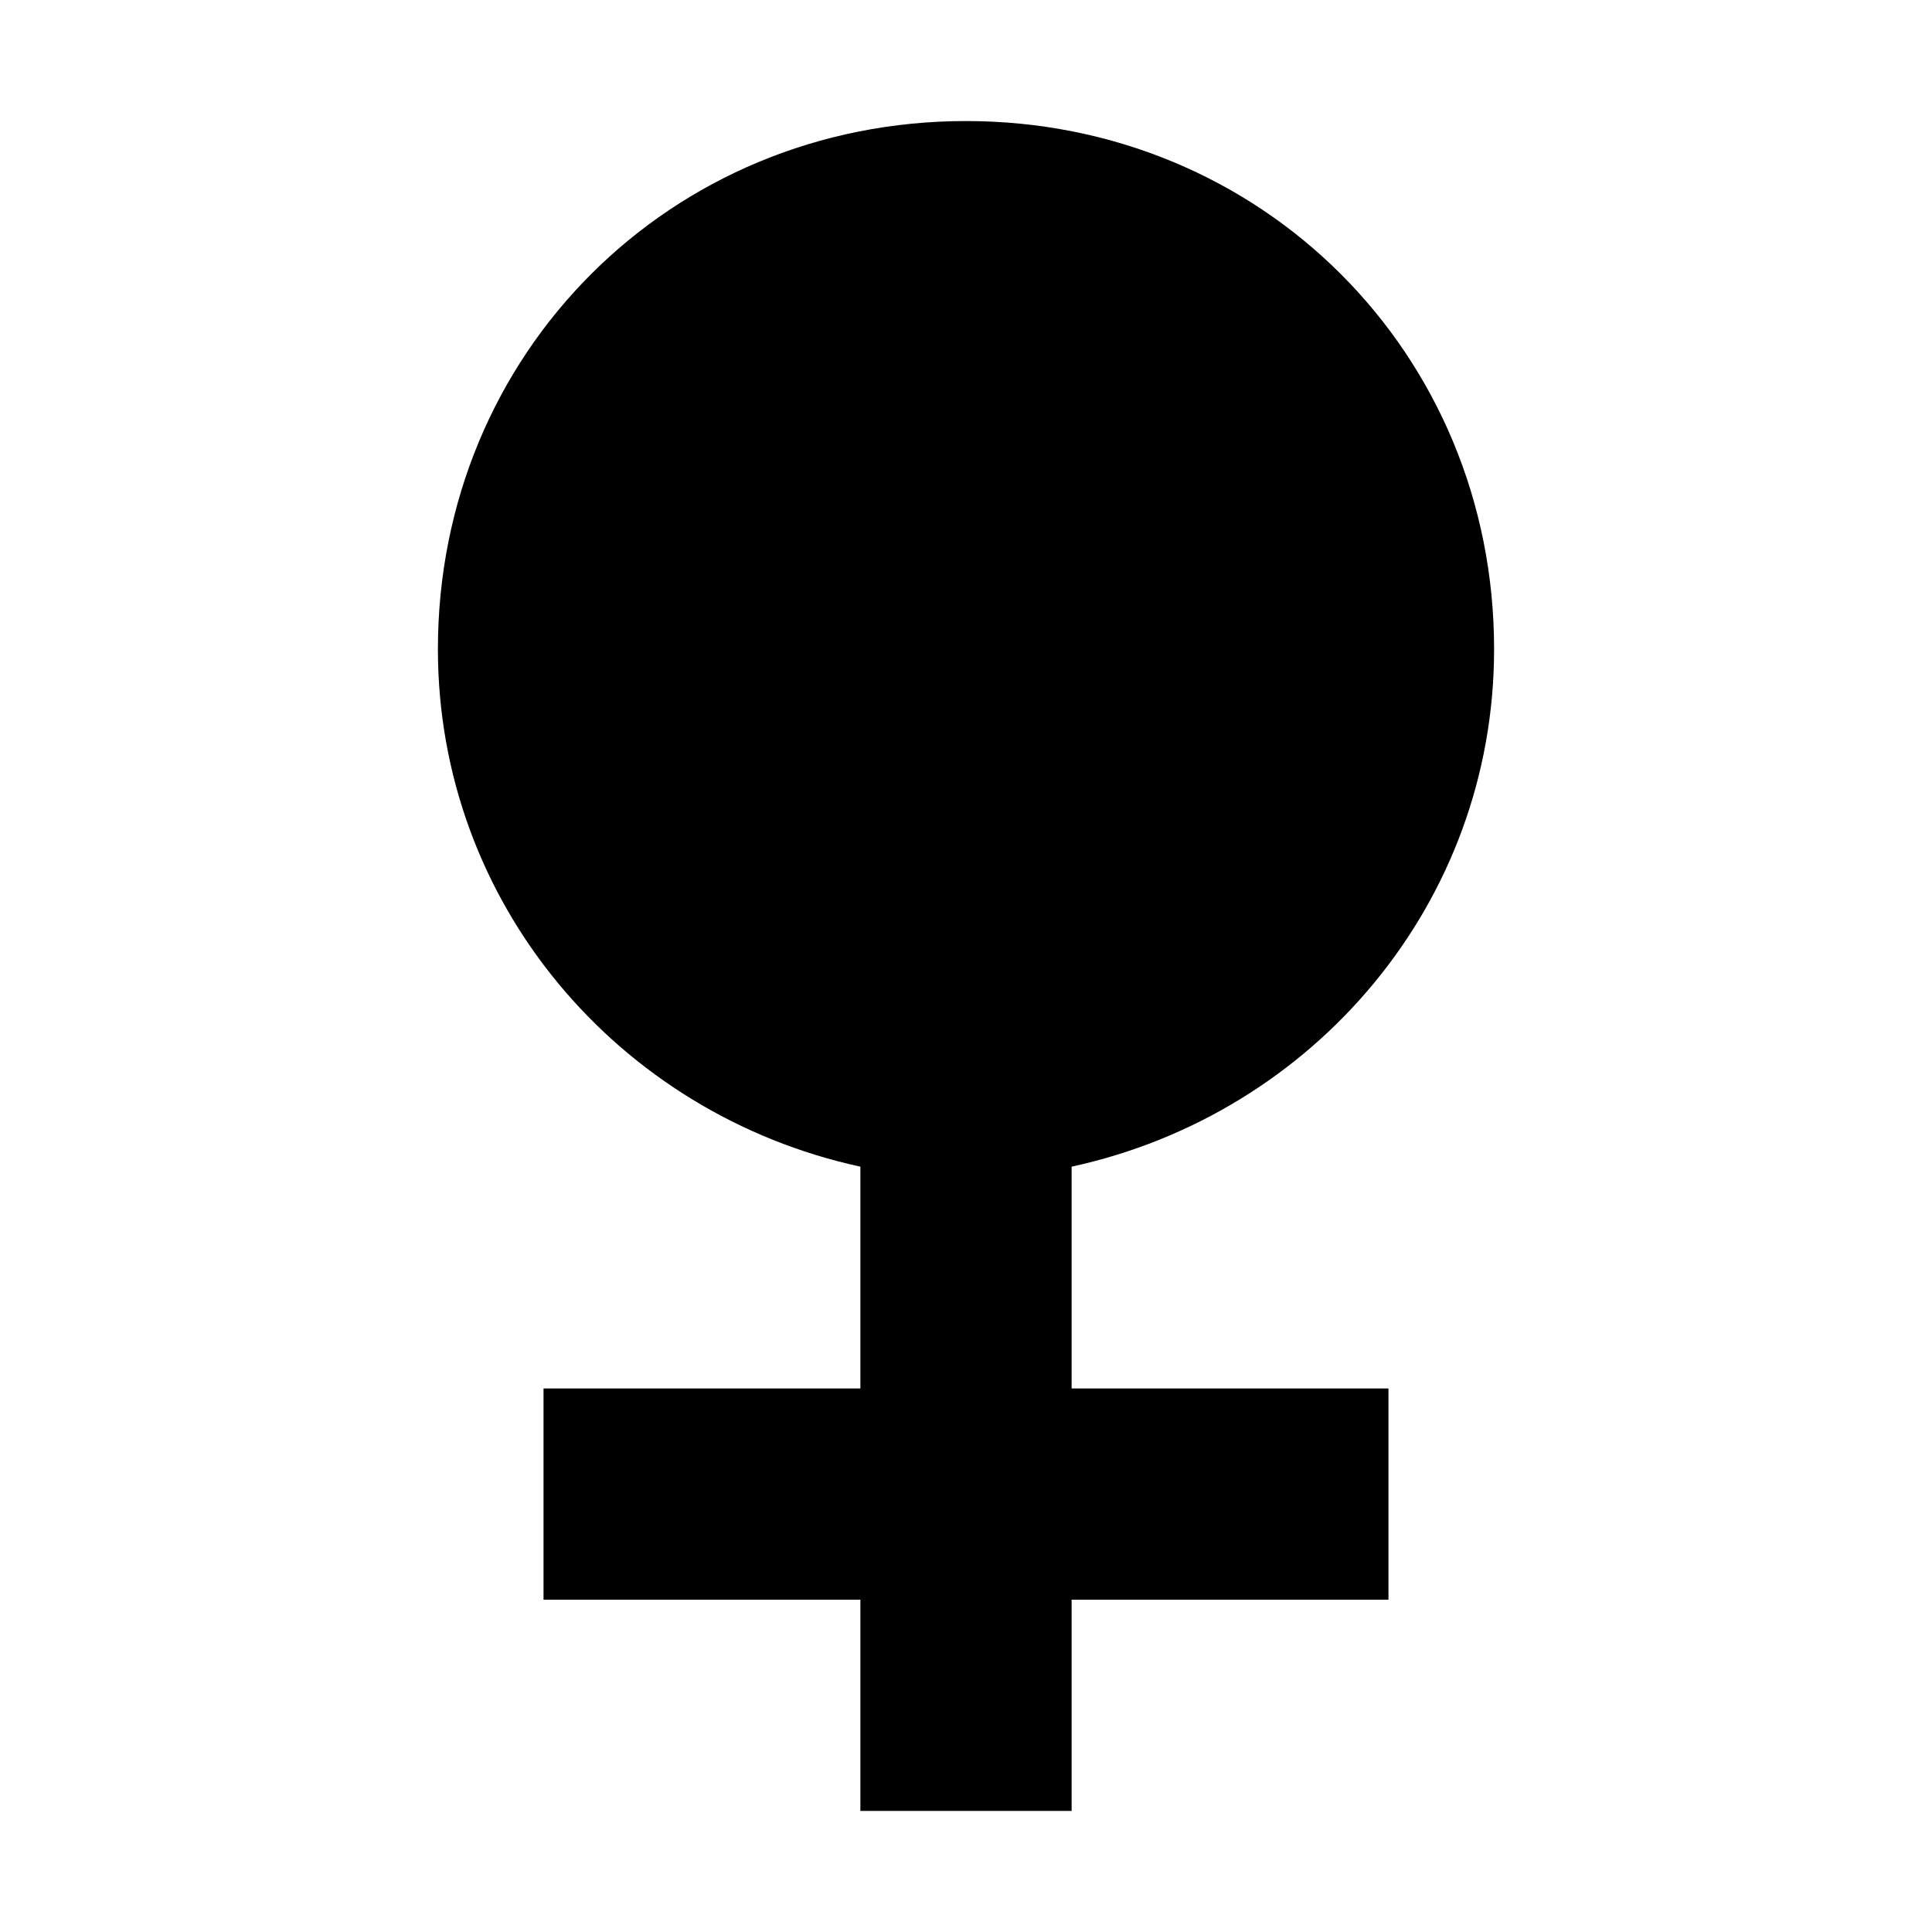 <?xml version="1.0" encoding="UTF-8"?>
<!-- Uploaded to: SVG Repo, www.svgrepo.com, Generator: SVG Repo Mixer Tools -->
<svg fill="#000000" width="800px" height="800px" version="1.1" viewBox="144 144 512 512" xmlns="http://www.w3.org/2000/svg">
 <path d="m539.95 316.03c0-78.371-61.578-139.95-139.95-139.95-78.371-0.004-139.95 61.574-139.95 139.95 0 67.176 47.582 123.15 111.96 137.15v58.777h-83.969v55.98h83.969v55.98h55.98v-55.98h83.969v-55.98h-83.969v-58.777c64.375-13.996 111.96-69.977 111.96-137.15z"/>
</svg>